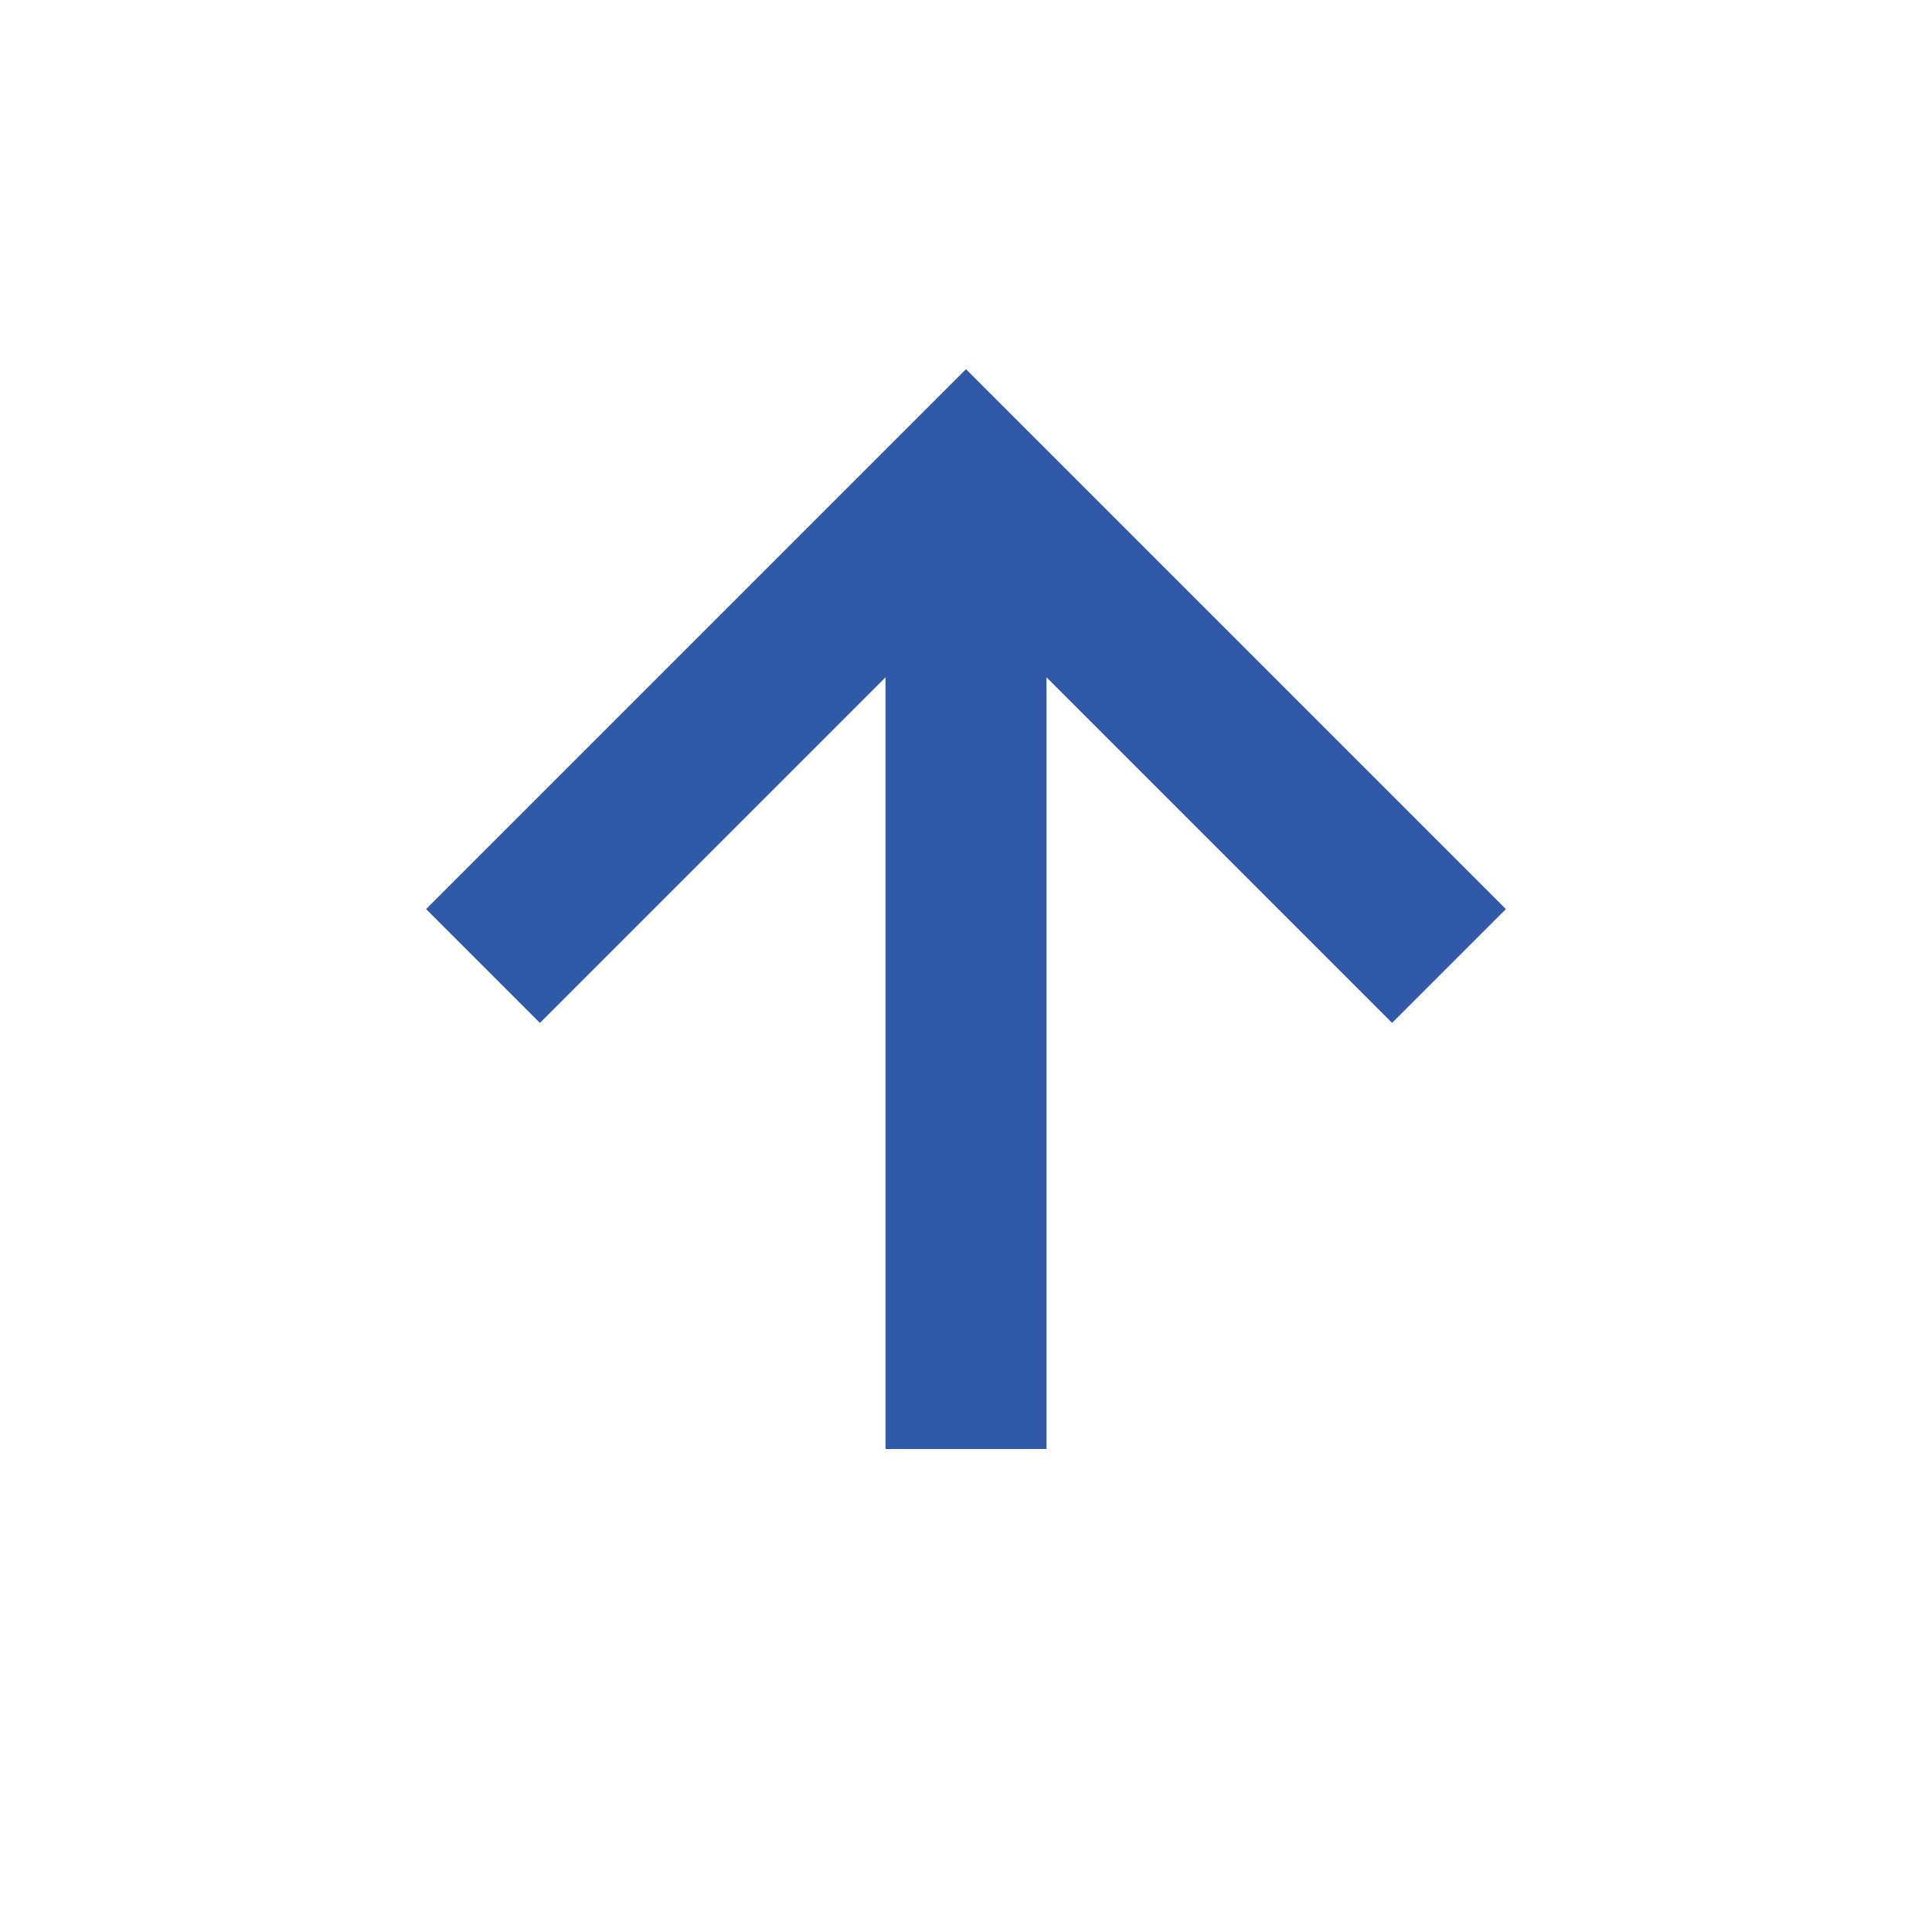 <svg width="24" height="24" viewBox="0 0 24 24" fill="none" xmlns="http://www.w3.org/2000/svg">
<path d="M6.707 12.707L11 8.414L11 18L13 18L13 8.414L17.293 12.707L18.707 11.293L12 4.586L5.293 11.293L6.707 12.707Z" fill="#305AA8"/>
</svg>
